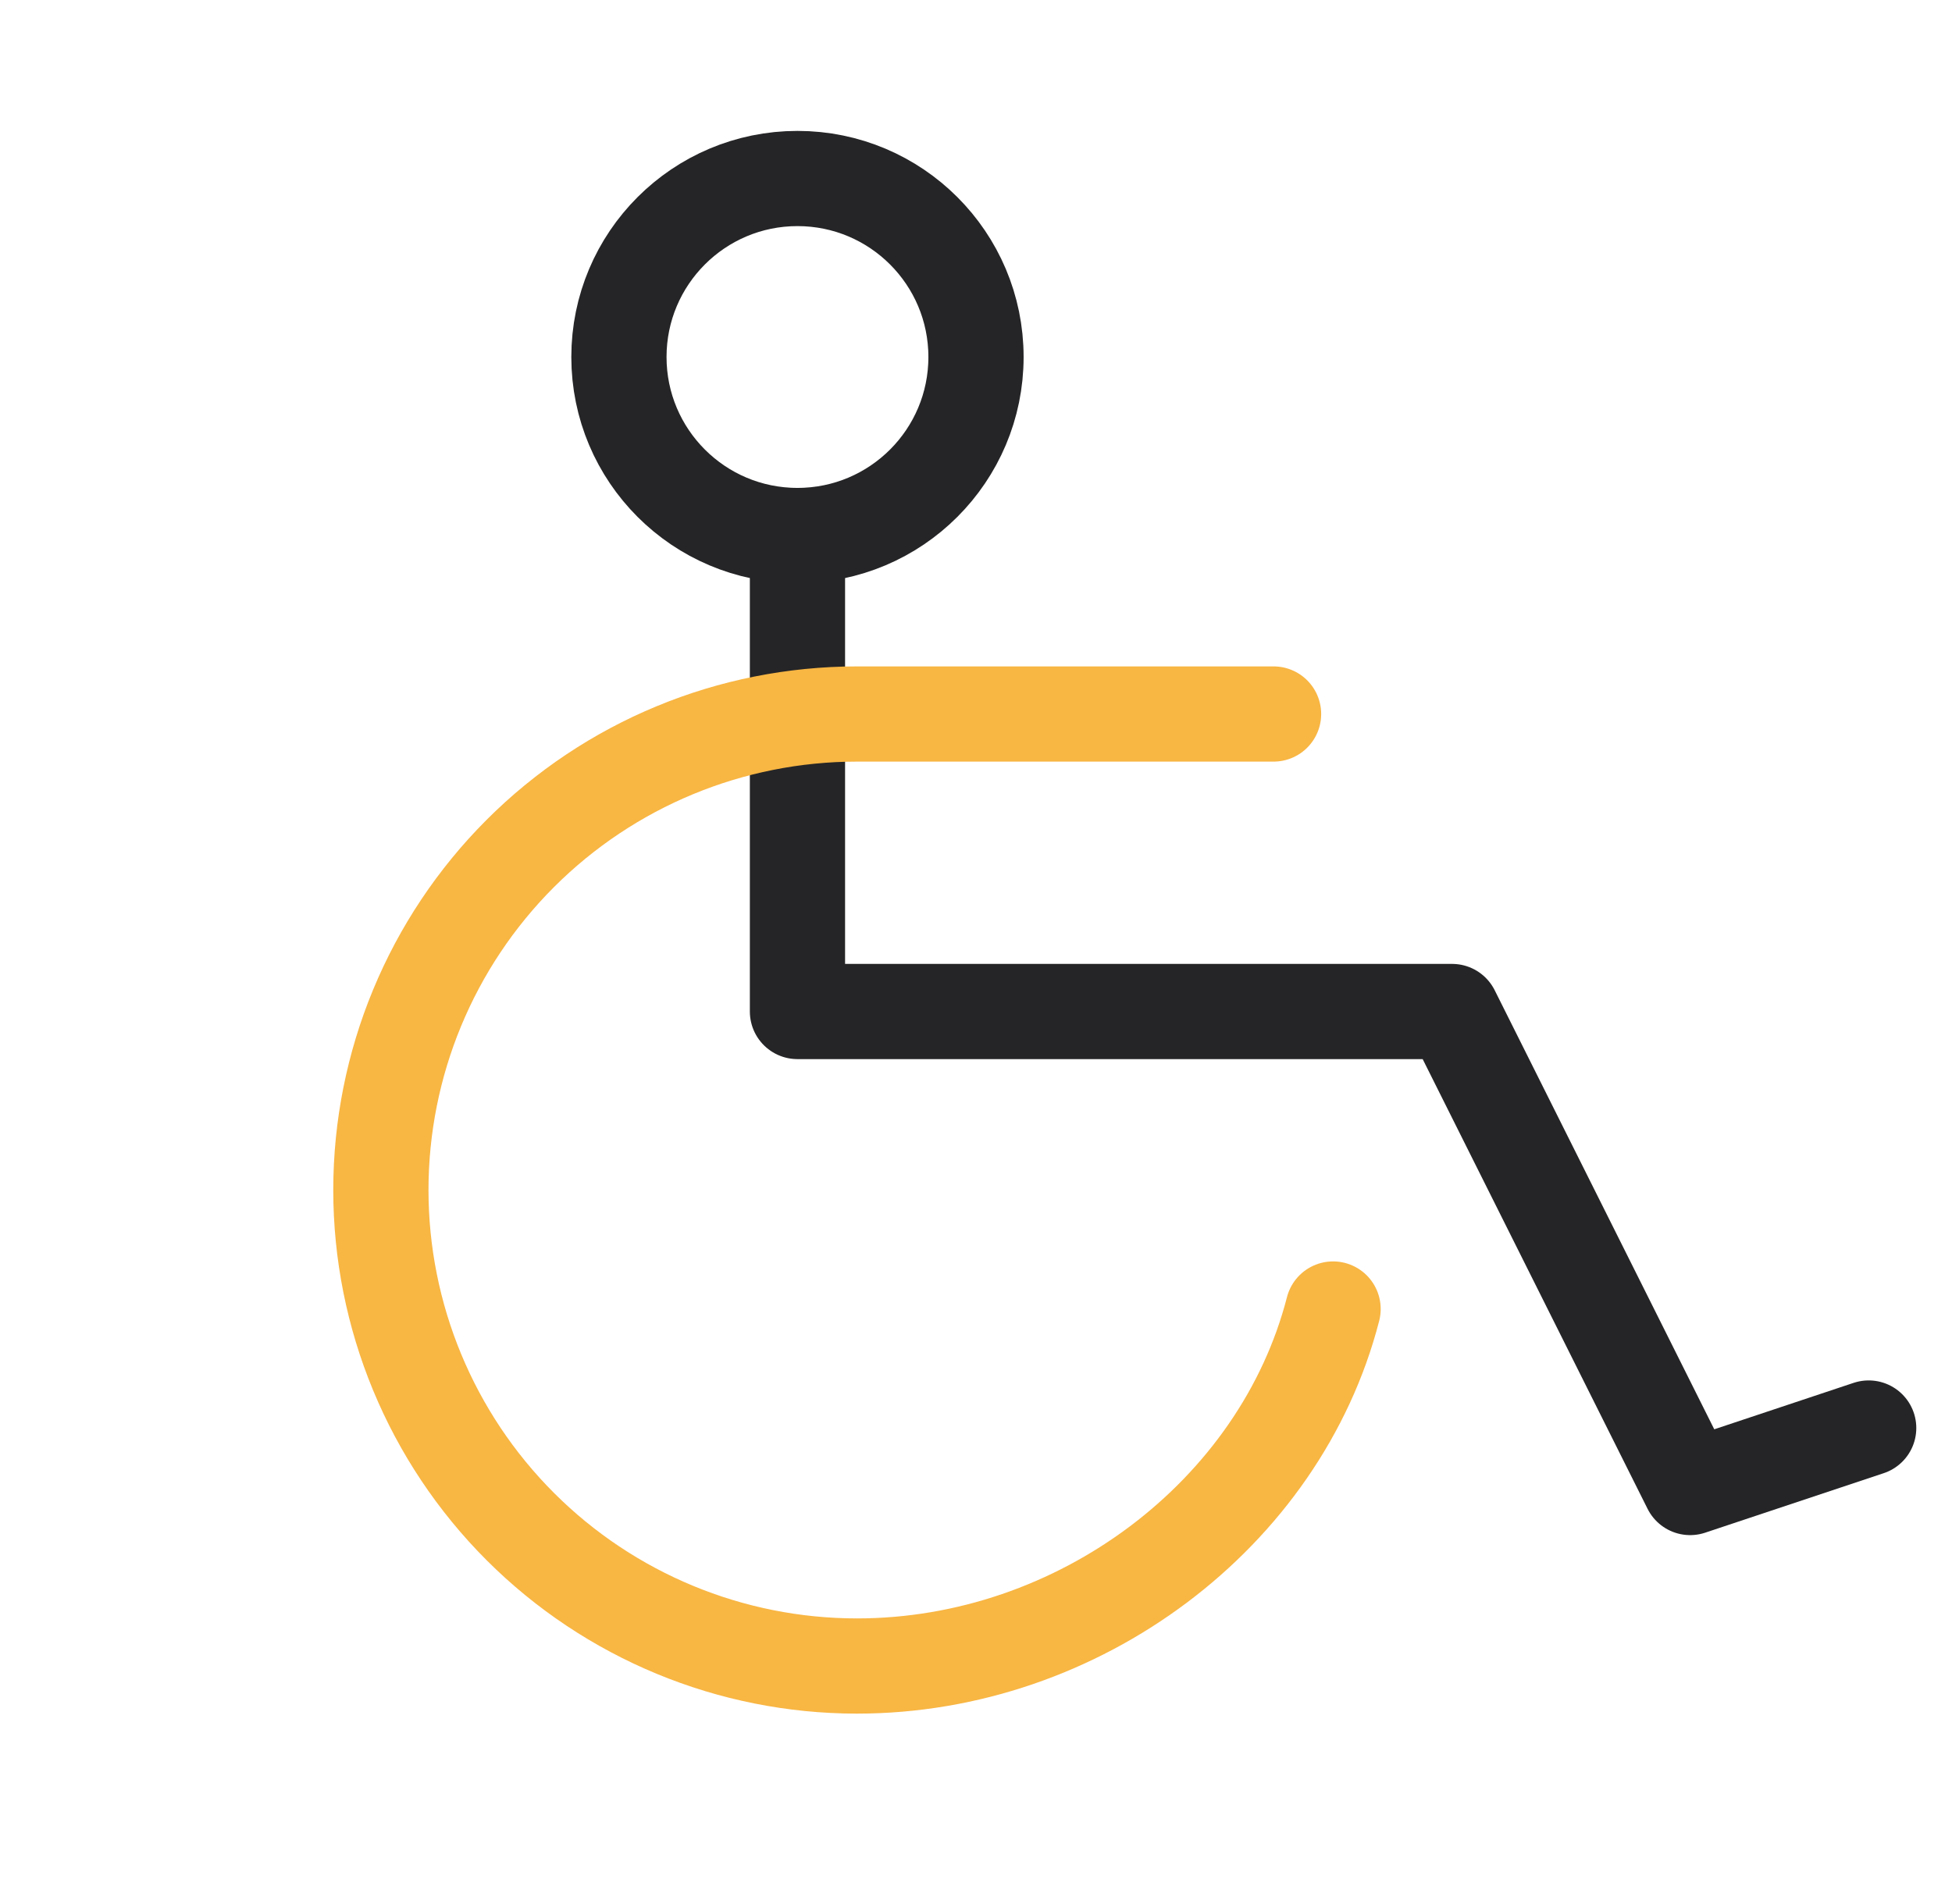 <svg width="41" height="40" viewBox="0 0 41 40" fill="none" xmlns="http://www.w3.org/2000/svg">
    <path d="M16.75 11.25V21.25H30.5L35.5 31.25L39.25 30" stroke="#252527" stroke-width="2"
          stroke-linecap="round" stroke-linejoin="round"/>
    <path d="M16.75 11.25C18.821 11.25 20.5 9.571 20.5 7.5C20.5 5.429 18.821 3.75 16.75 3.75C14.679 3.75 13 5.429 13 7.5C13 9.571 14.679 11.25 16.75 11.25Z"
          stroke="#252527" stroke-width="2" stroke-linecap="round" stroke-linejoin="round"/>
    <path d="M26.75 15H18C15.348 15 12.804 16.054 10.929 17.929C9.054 19.804 8 22.348 8 25C8 27.652 9.054 30.196 10.929 32.071C12.804 33.946 15.348 35 18 35C22.659 35 26.891 31.812 28 27.5"
          stroke="#F8B643" stroke-width="2" stroke-linecap="round" stroke-linejoin="round"/>
</svg>
